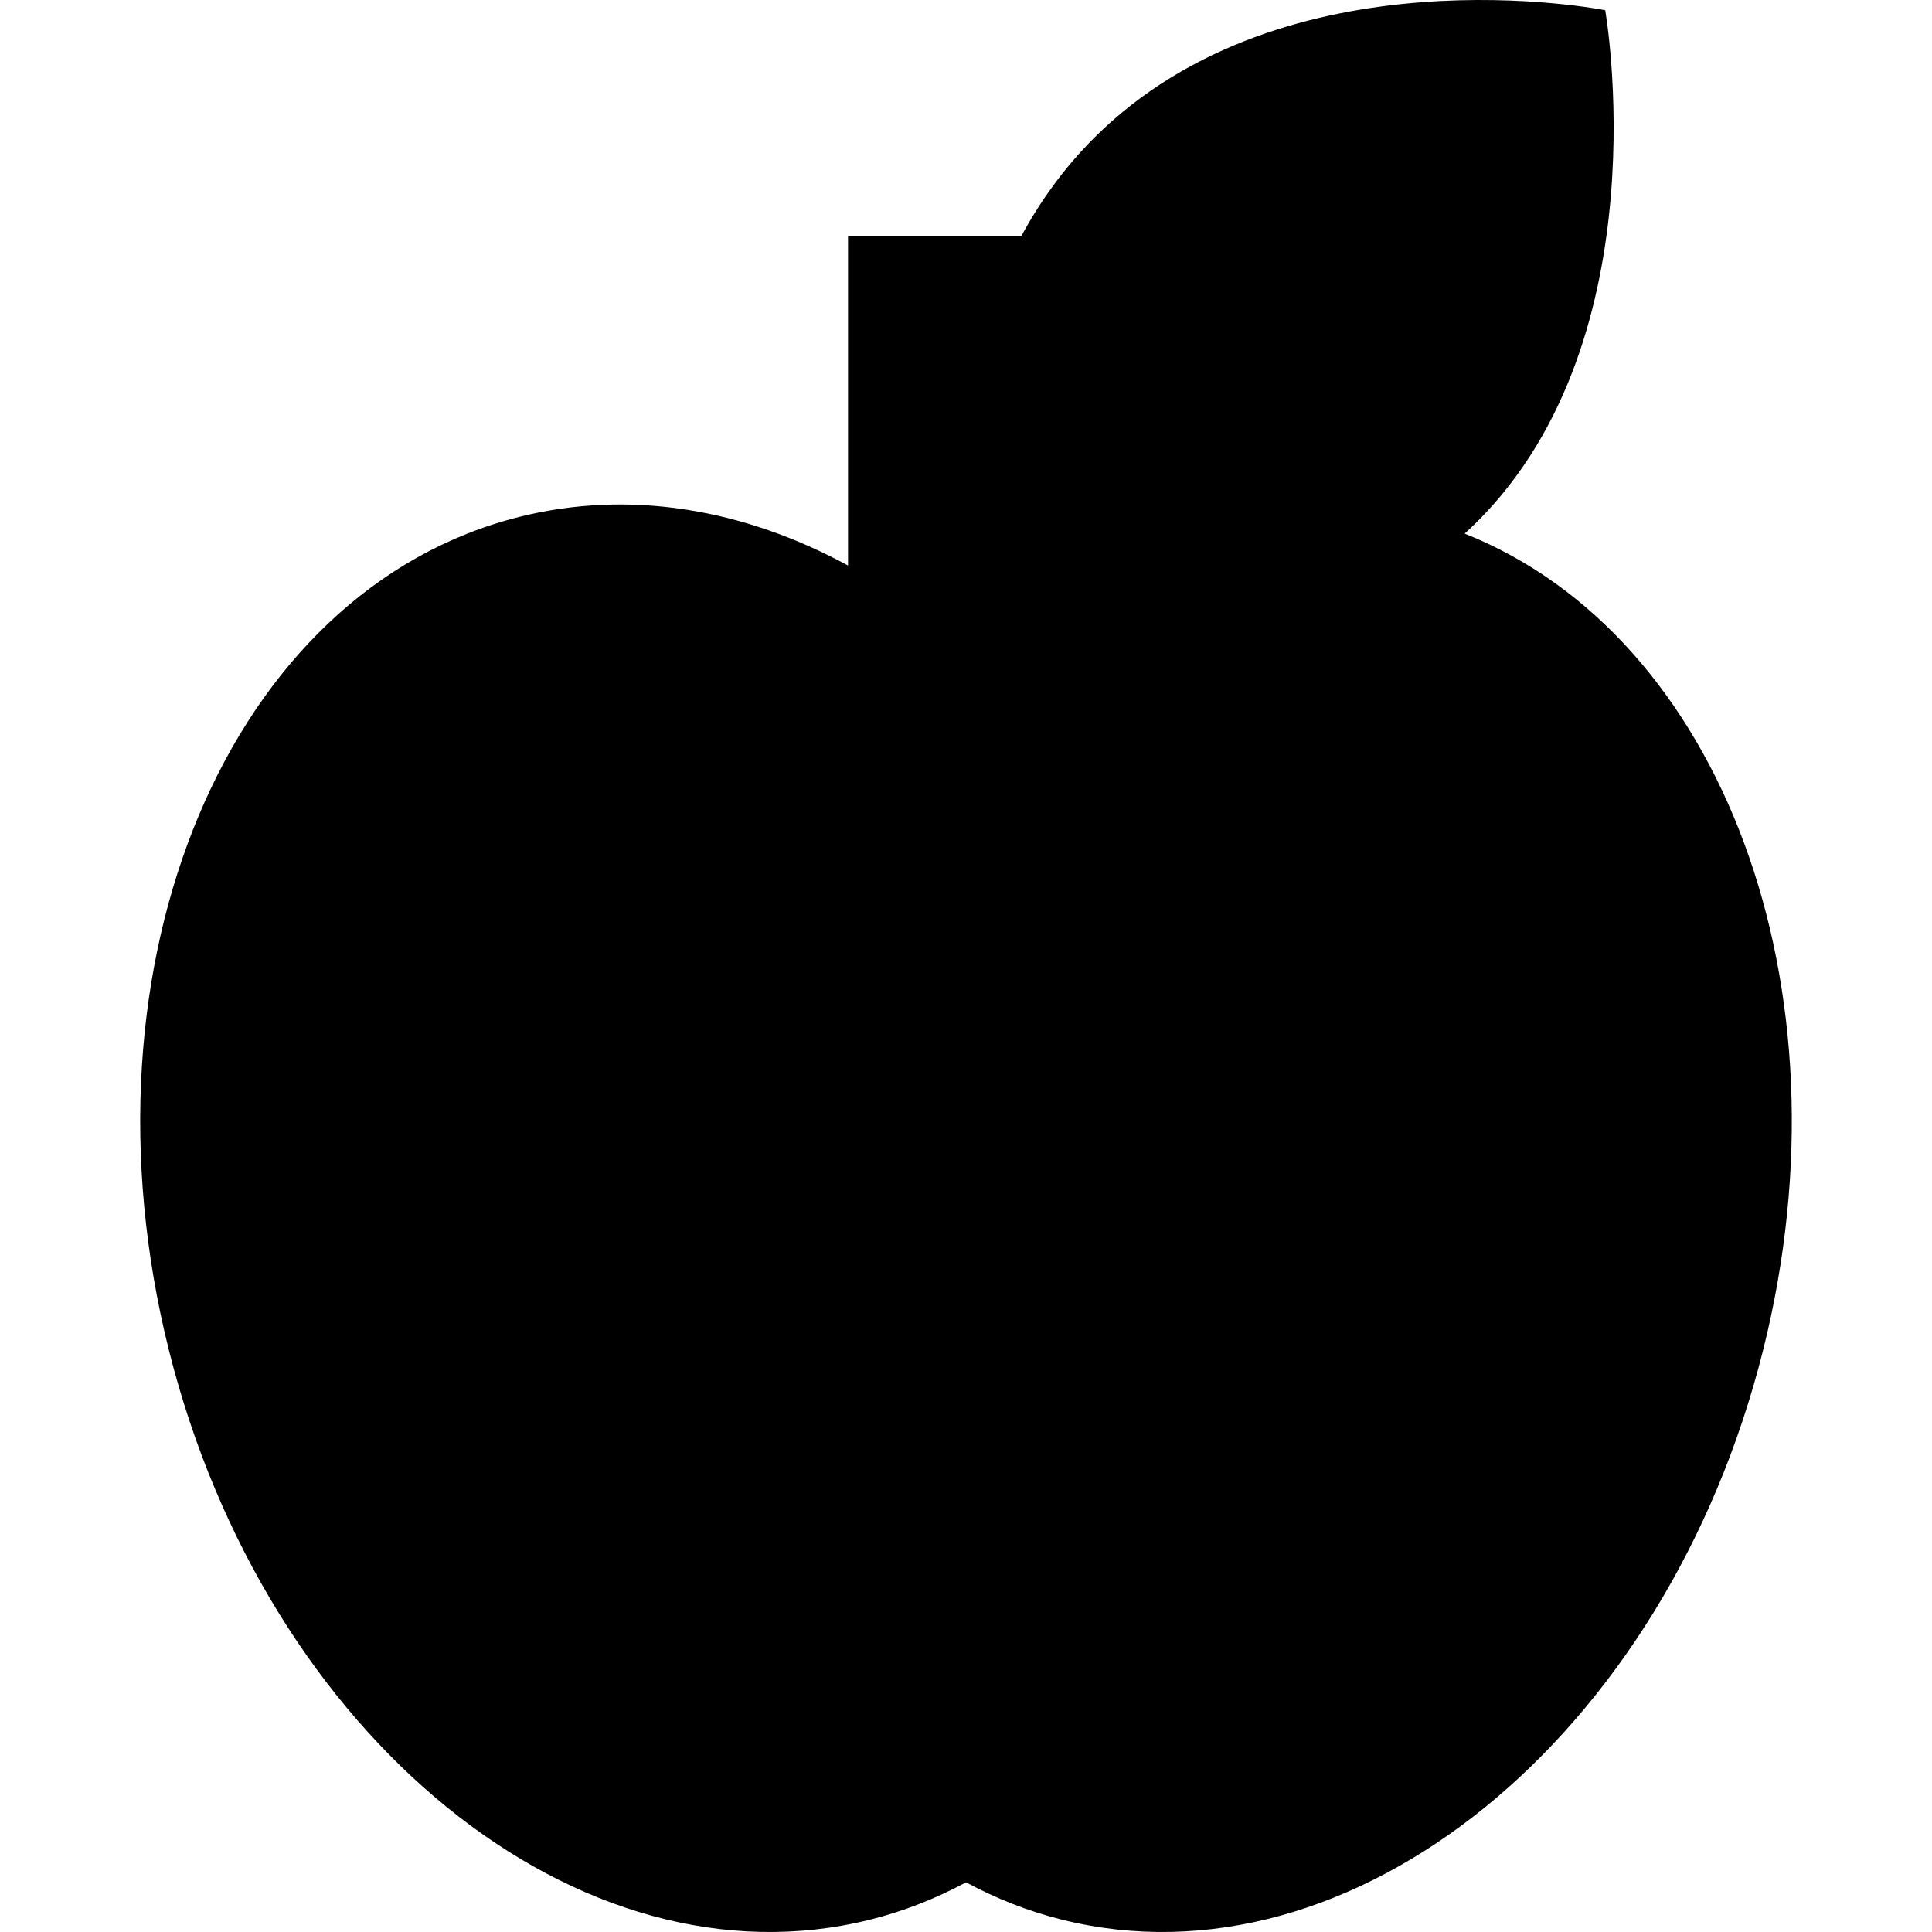 <?xml version="1.0" encoding="iso-8859-1"?>
<!-- Uploaded to: SVG Repo, www.svgrepo.com, Generator: SVG Repo Mixer Tools -->
<svg fill="#000000" height="800px" width="800px" version="1.1" id="Layer_1" xmlns="http://www.w3.org/2000/svg" xmlns:xlink="http://www.w3.org/1999/xlink" 
	 viewBox="0 0 512 512" xml:space="preserve">
<g>
	<g>
		<path d="M388.14,141.41c1.144-1.044,2.279-2.109,3.387-3.217C440.639,89.08,425.398,2.71,425.398,2.71
			s-84.677-16.937-135.483,33.87c-7.969,7.968-14.267,16.77-19.231,25.948h-45.949v87.336
			c-27.583-14.969-57.771-20.225-87.061-12.901C60.679,156.212,19.069,255.036,44.733,357.698
			c25.666,102.659,108.888,170.278,185.882,151.029c8.96-2.24,17.428-5.603,25.382-9.883l0.003,0.002l0.003-0.002
			c7.954,4.28,16.421,7.643,25.385,9.883c76.991,19.249,160.212-48.369,185.879-151.029
			C491.351,261.359,456.19,168.402,388.14,141.41z"/>
	</g>
</g>
</svg>